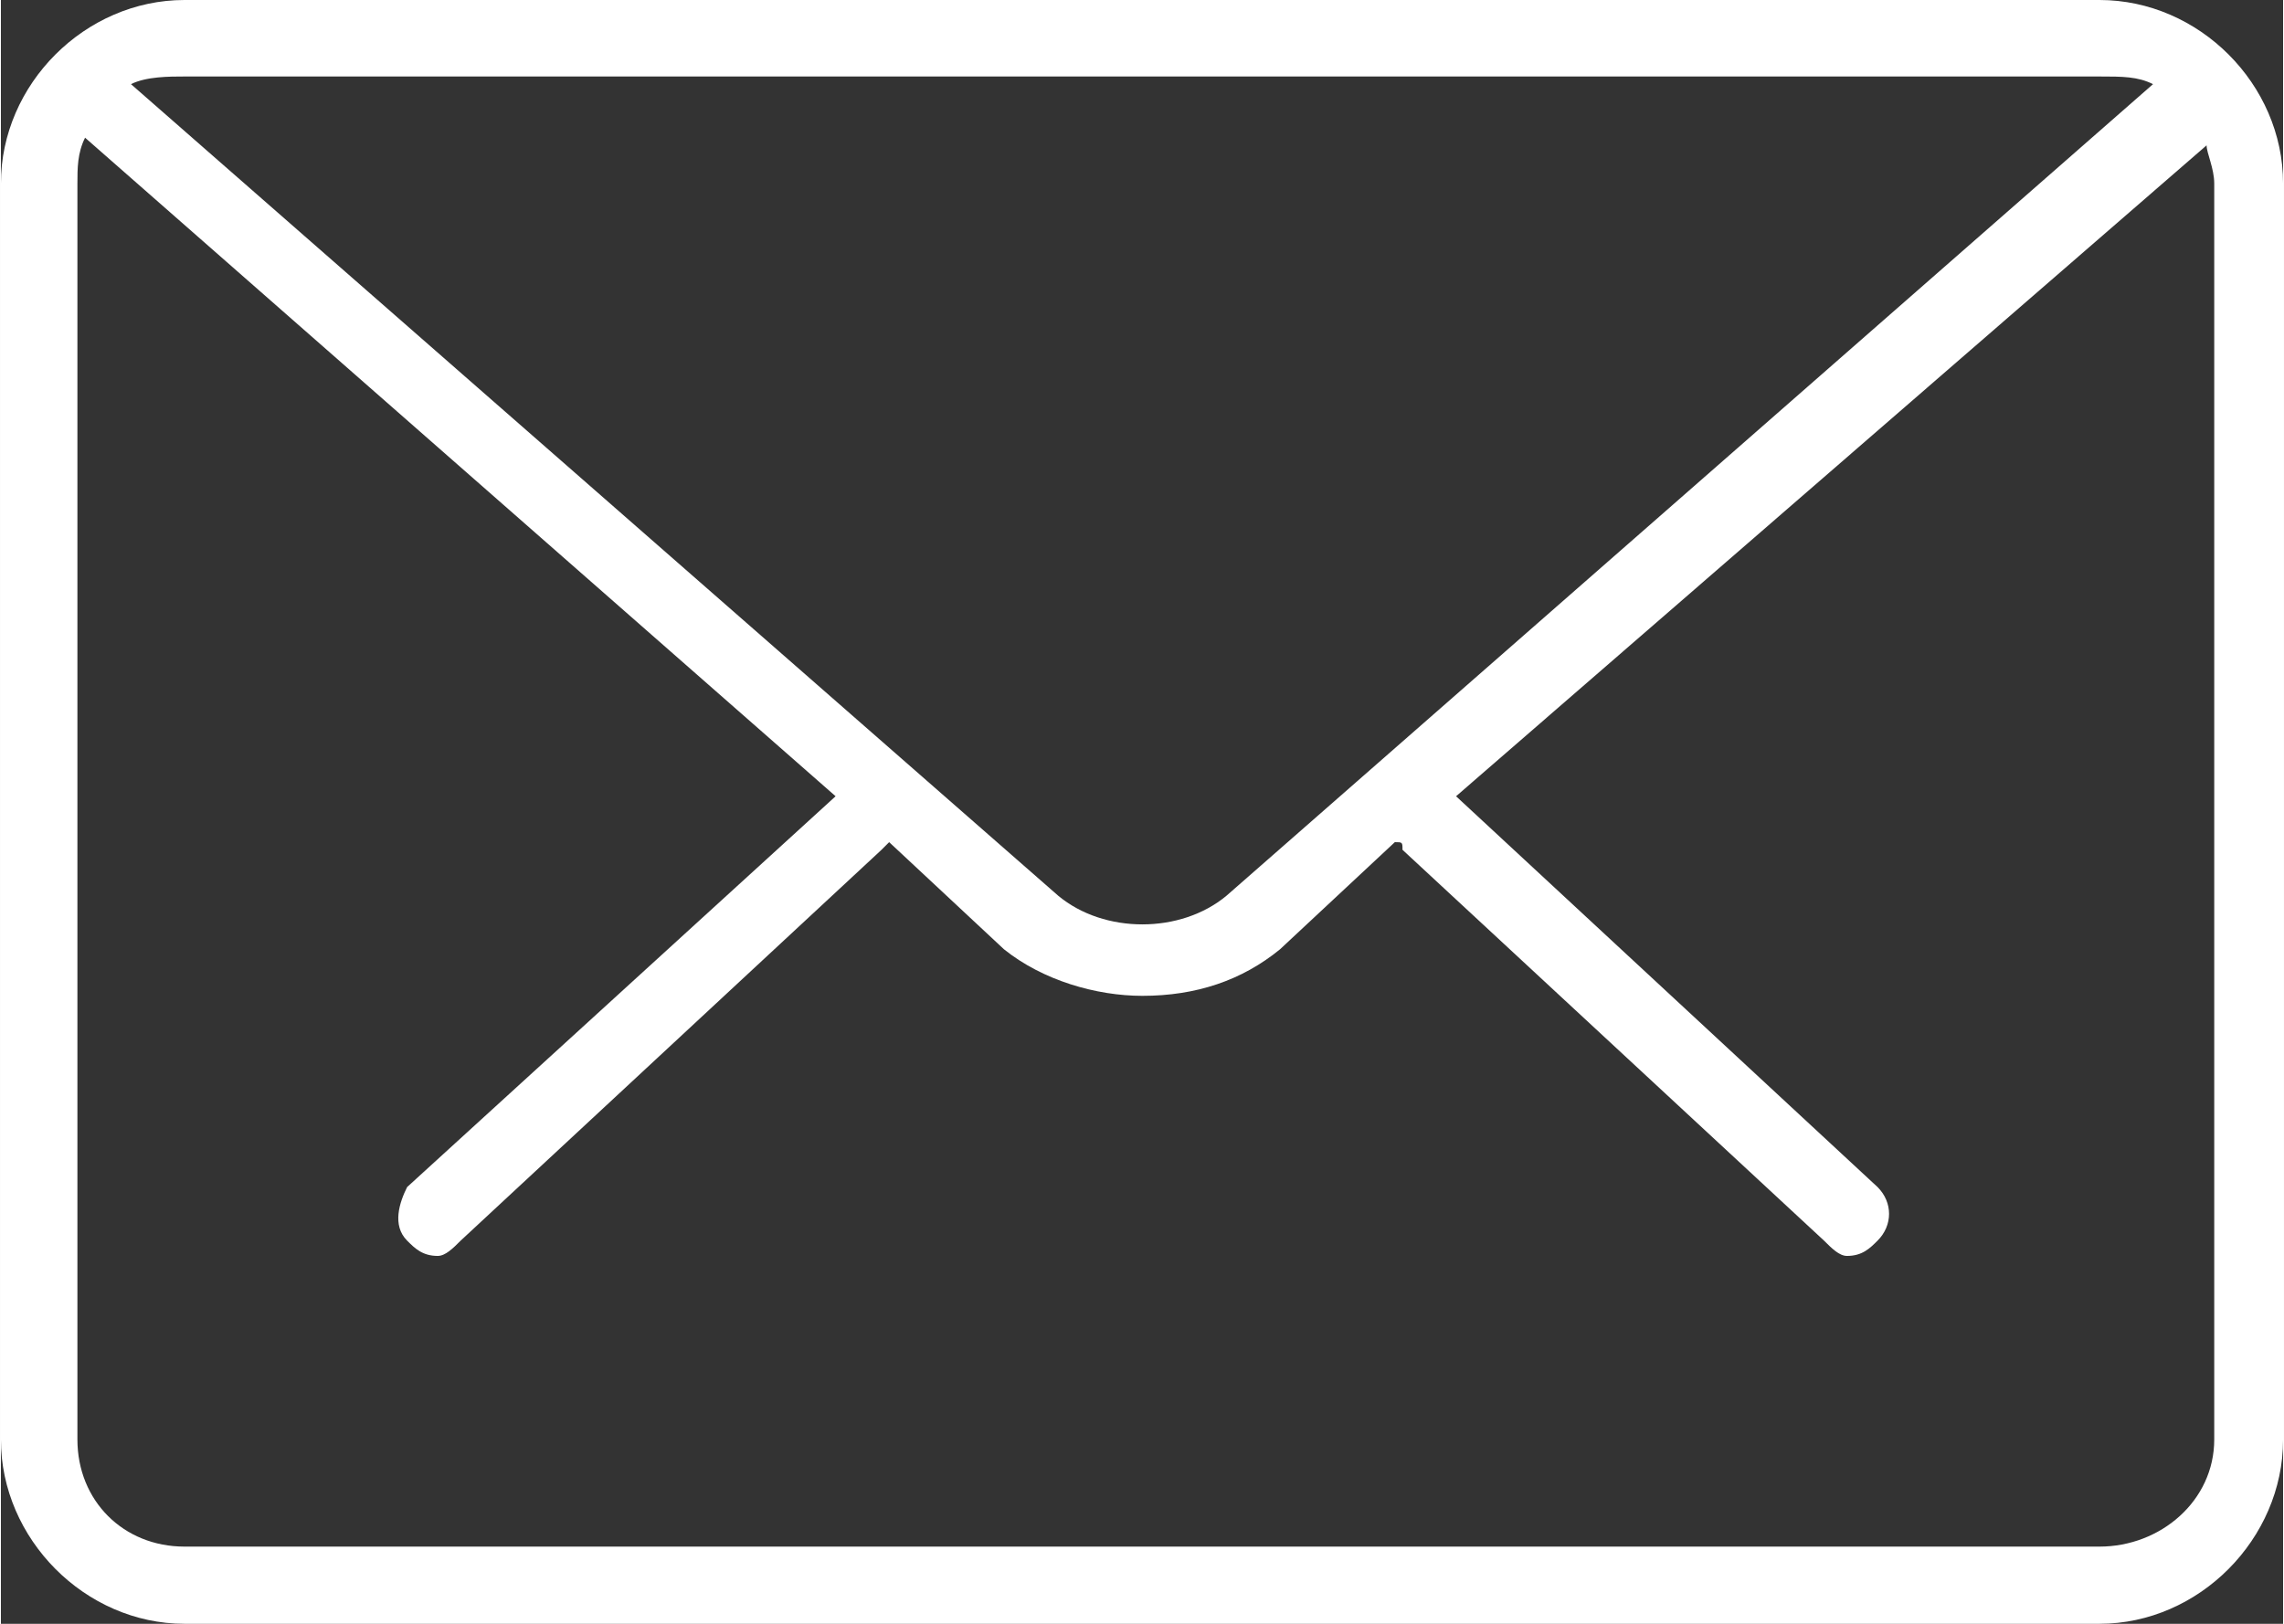 <?xml version="1.0" encoding="UTF-8"?>
<!DOCTYPE svg PUBLIC "-//W3C//DTD SVG 1.1//EN" "http://www.w3.org/Graphics/SVG/1.1/DTD/svg11.dtd">
<!-- Creator: CorelDRAW X7 -->
<svg xmlns="http://www.w3.org/2000/svg" xml:space="preserve" width="900px" height="640px" version="1.1" style="shape-rendering:geometricPrecision; text-rendering:geometricPrecision; image-rendering:optimizeQuality; fill-rule:evenodd; clip-rule:evenodd"
viewBox="0 0 3281 2335"
 xmlns:xlink="http://www.w3.org/1999/xlink">
 <rect x="0" y="0" width="3281" height="2335" fill="#333333" stroke="none"/>
 <defs>
  <style type="text/css">
   <![CDATA[
    .fil0 {fill:white}
   ]]>
  </style>
 </defs>
 <g id="Layer_x0020_1">
  <path class="fil0" d="M2654 1806c-11,0 -22,-11 -33,-22l-606 -562c0,-11 0,-11 -11,-11l-165 154c-55,45 -121,67 -198,67 -66,0 -143,-22 -199,-67l-165 -154c0,0 0,0 -11,11l-605 562c-11,11 -22,22 -33,22 -22,0 -33,-11 -44,-22 -22,-22 -11,-55 0,-77l616 -562 -1079 -947c-11,22 -11,44 -11,66l0 1806c0,88 66,154 154,154l2753 0c88,0 165,-66 165,-154l0 -1806c0,-22 -11,-44 -11,-55l-1079 936 606 562c22,22 22,55 0,77 -11,11 -22,22 -44,22l0 0zm-2467 -1685l1333 1167c66,55 176,55 242,0l1332 -1167c-22,-11 -44,-11 -77,-11l-2753 0c-22,0 -55,0 -77,11zm2830 2214l-2753 0c-143,0 -264,-122 -264,-265l0 -1806c0,-143 121,-264 264,-264l2753 0c143,0 264,121 264,264l0 1806c0,143 -121,265 -264,265z"/>
 </g>
</svg>
